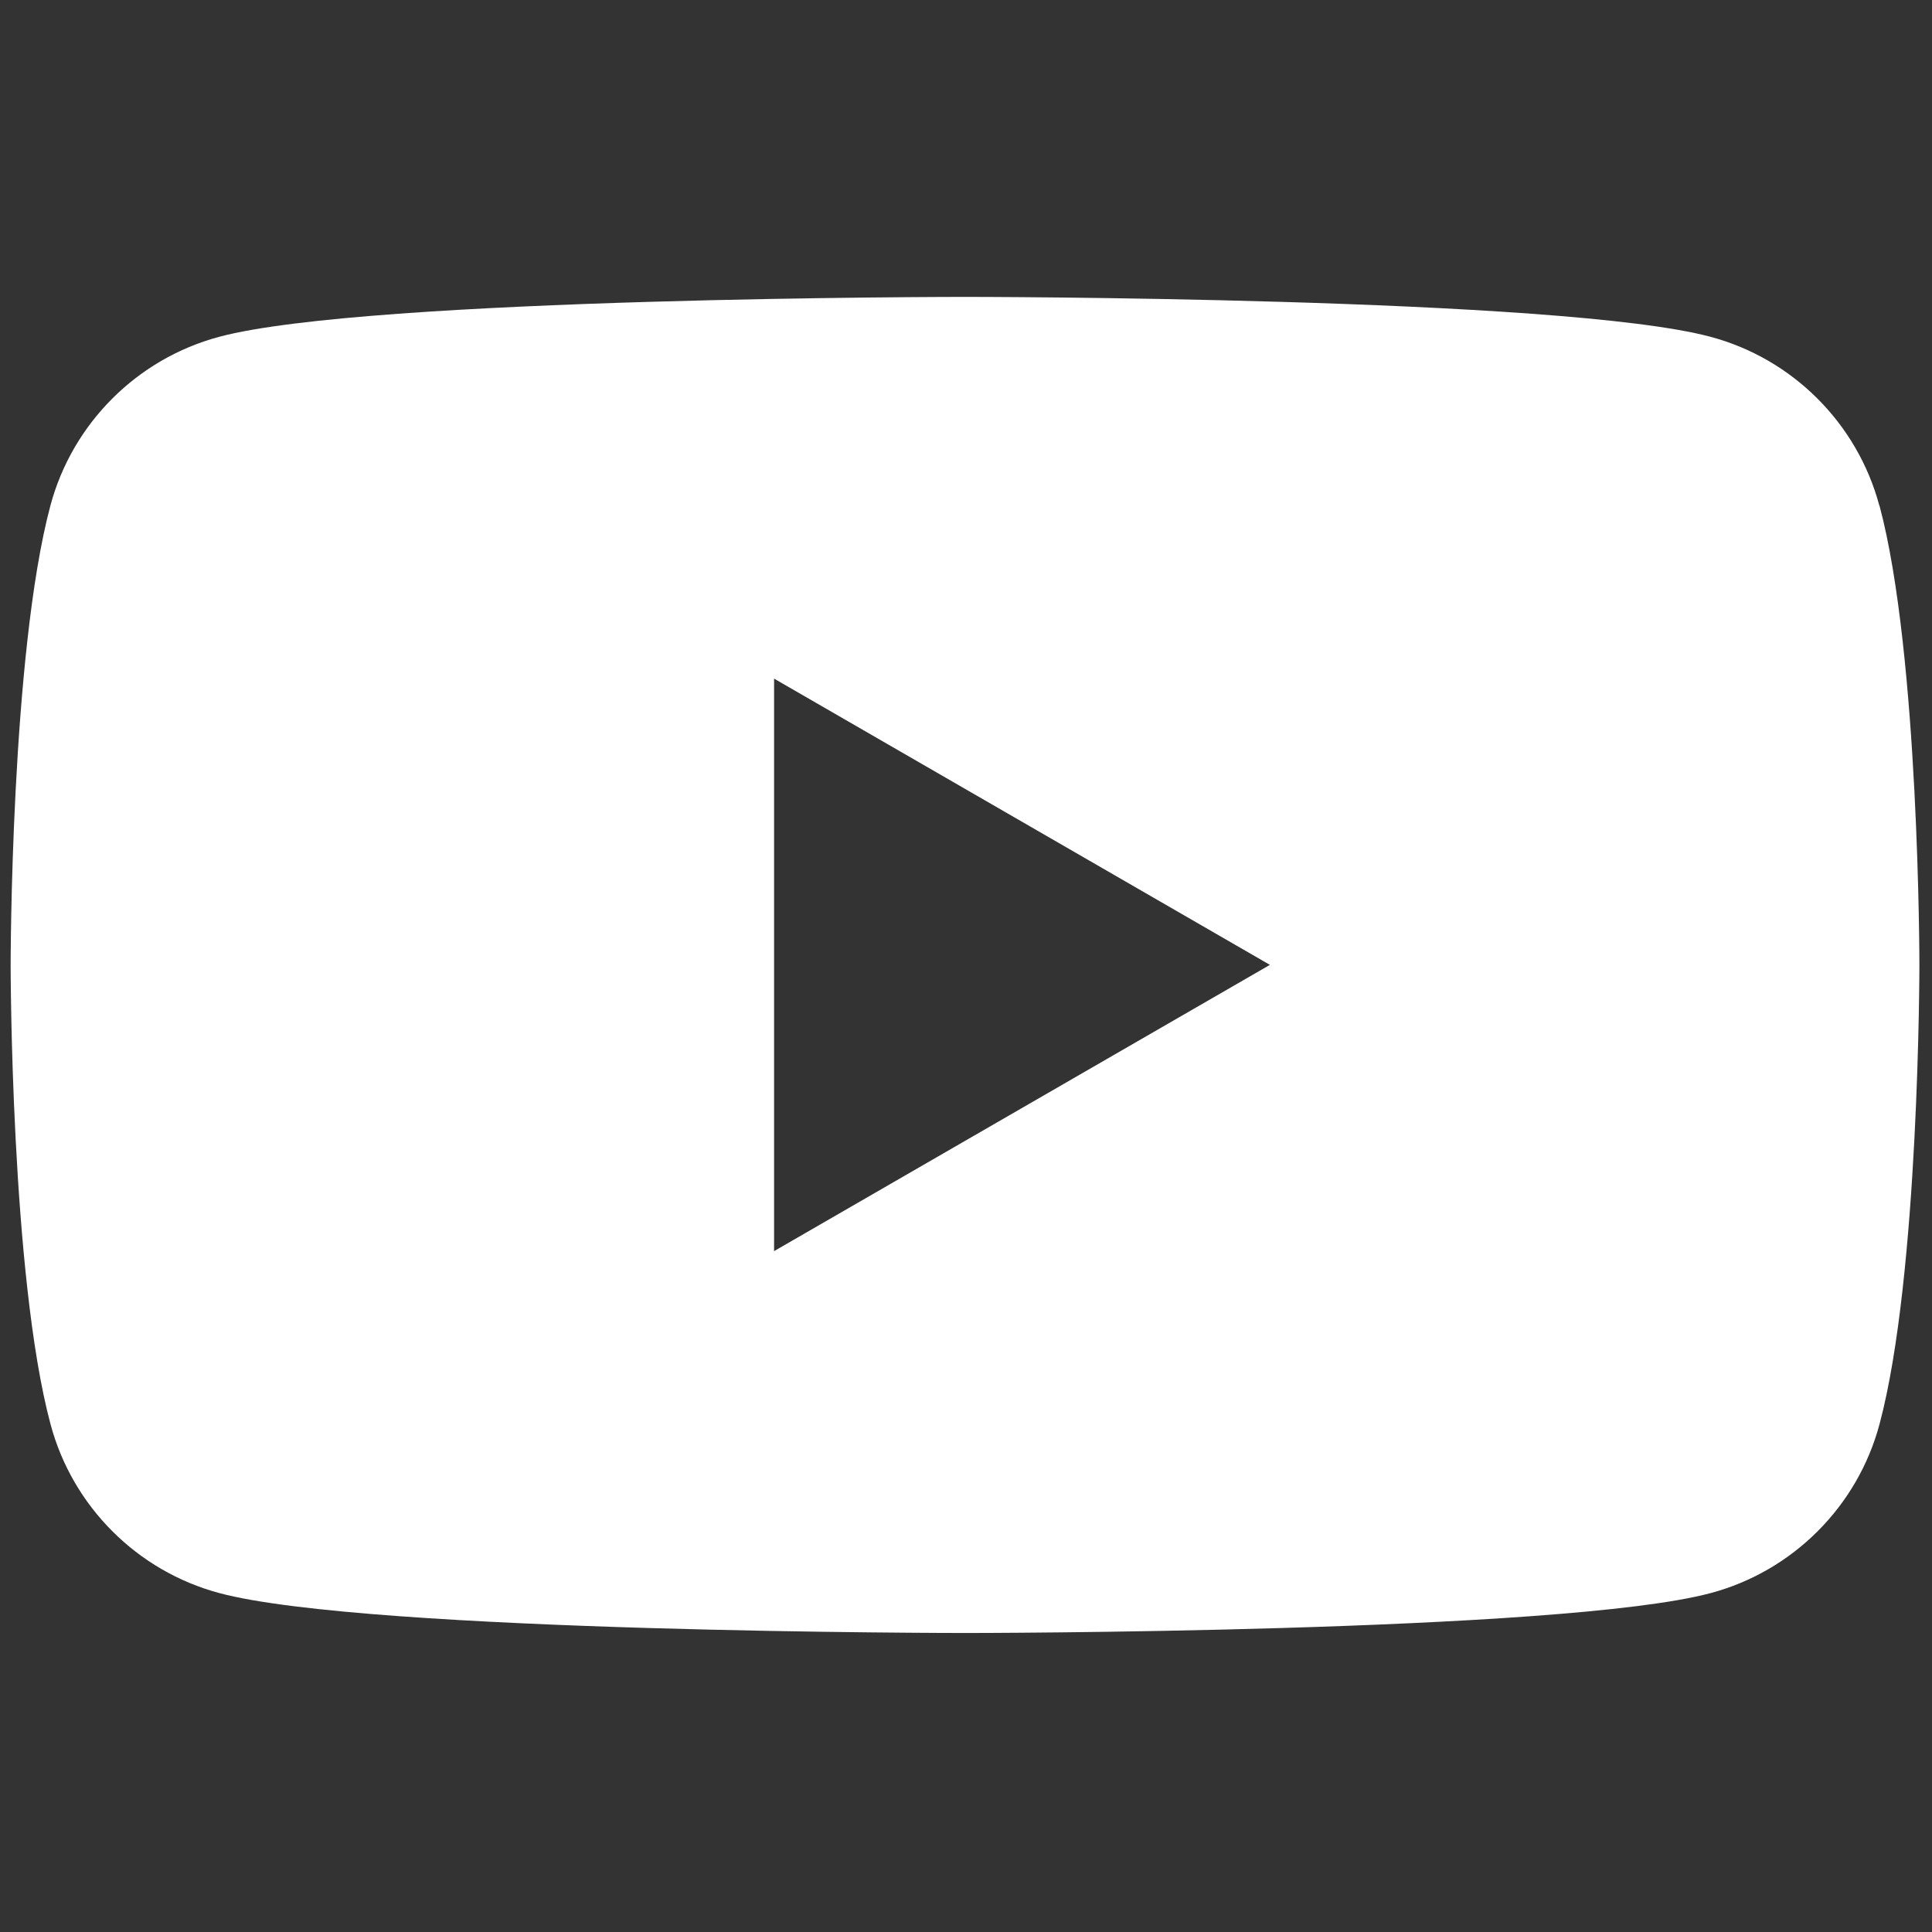 <?xml version="1.0" encoding="UTF-8"?>
<svg id="Layer_1" xmlns="http://www.w3.org/2000/svg" version="1.1" viewBox="0 0 256 256">
  <rect x="0" y="0" width="256" height="256" fill="#333333" stroke="none"/>
  <!-- Generator: Adobe Illustrator 29.7.1, SVG Export Plug-In . SVG Version: 2.1.1 Build 8)  -->
  <defs>
    <style>
      .st0 {
        fill: #fff;
      }
    </style>
  </defs>
  <path class="st0" d="M249.02,66.99c-2.91-10.88-11.48-19.45-22.36-22.36-19.72-5.29-98.81-5.29-98.81-5.29,0,0-79.08,0-98.81,5.29-10.88,2.91-19.45,11.48-22.36,22.36C1.41,86.71,1.41,127.86,1.41,127.86c0,0,0,41.15,5.29,60.87,2.91,10.88,11.48,19.45,22.36,22.36,19.72,5.29,98.81,5.29,98.81,5.29,0,0,79.08,0,98.81-5.29,10.88-2.91,19.45-11.48,22.36-22.36,5.29-19.72,5.29-60.87,5.29-60.87,0,0,0-41.15-5.29-60.87l-.02-0ZM102.57,165.79v-75.87l65.7,37.93-65.7,37.93 0.0.01Z"/>
</svg>